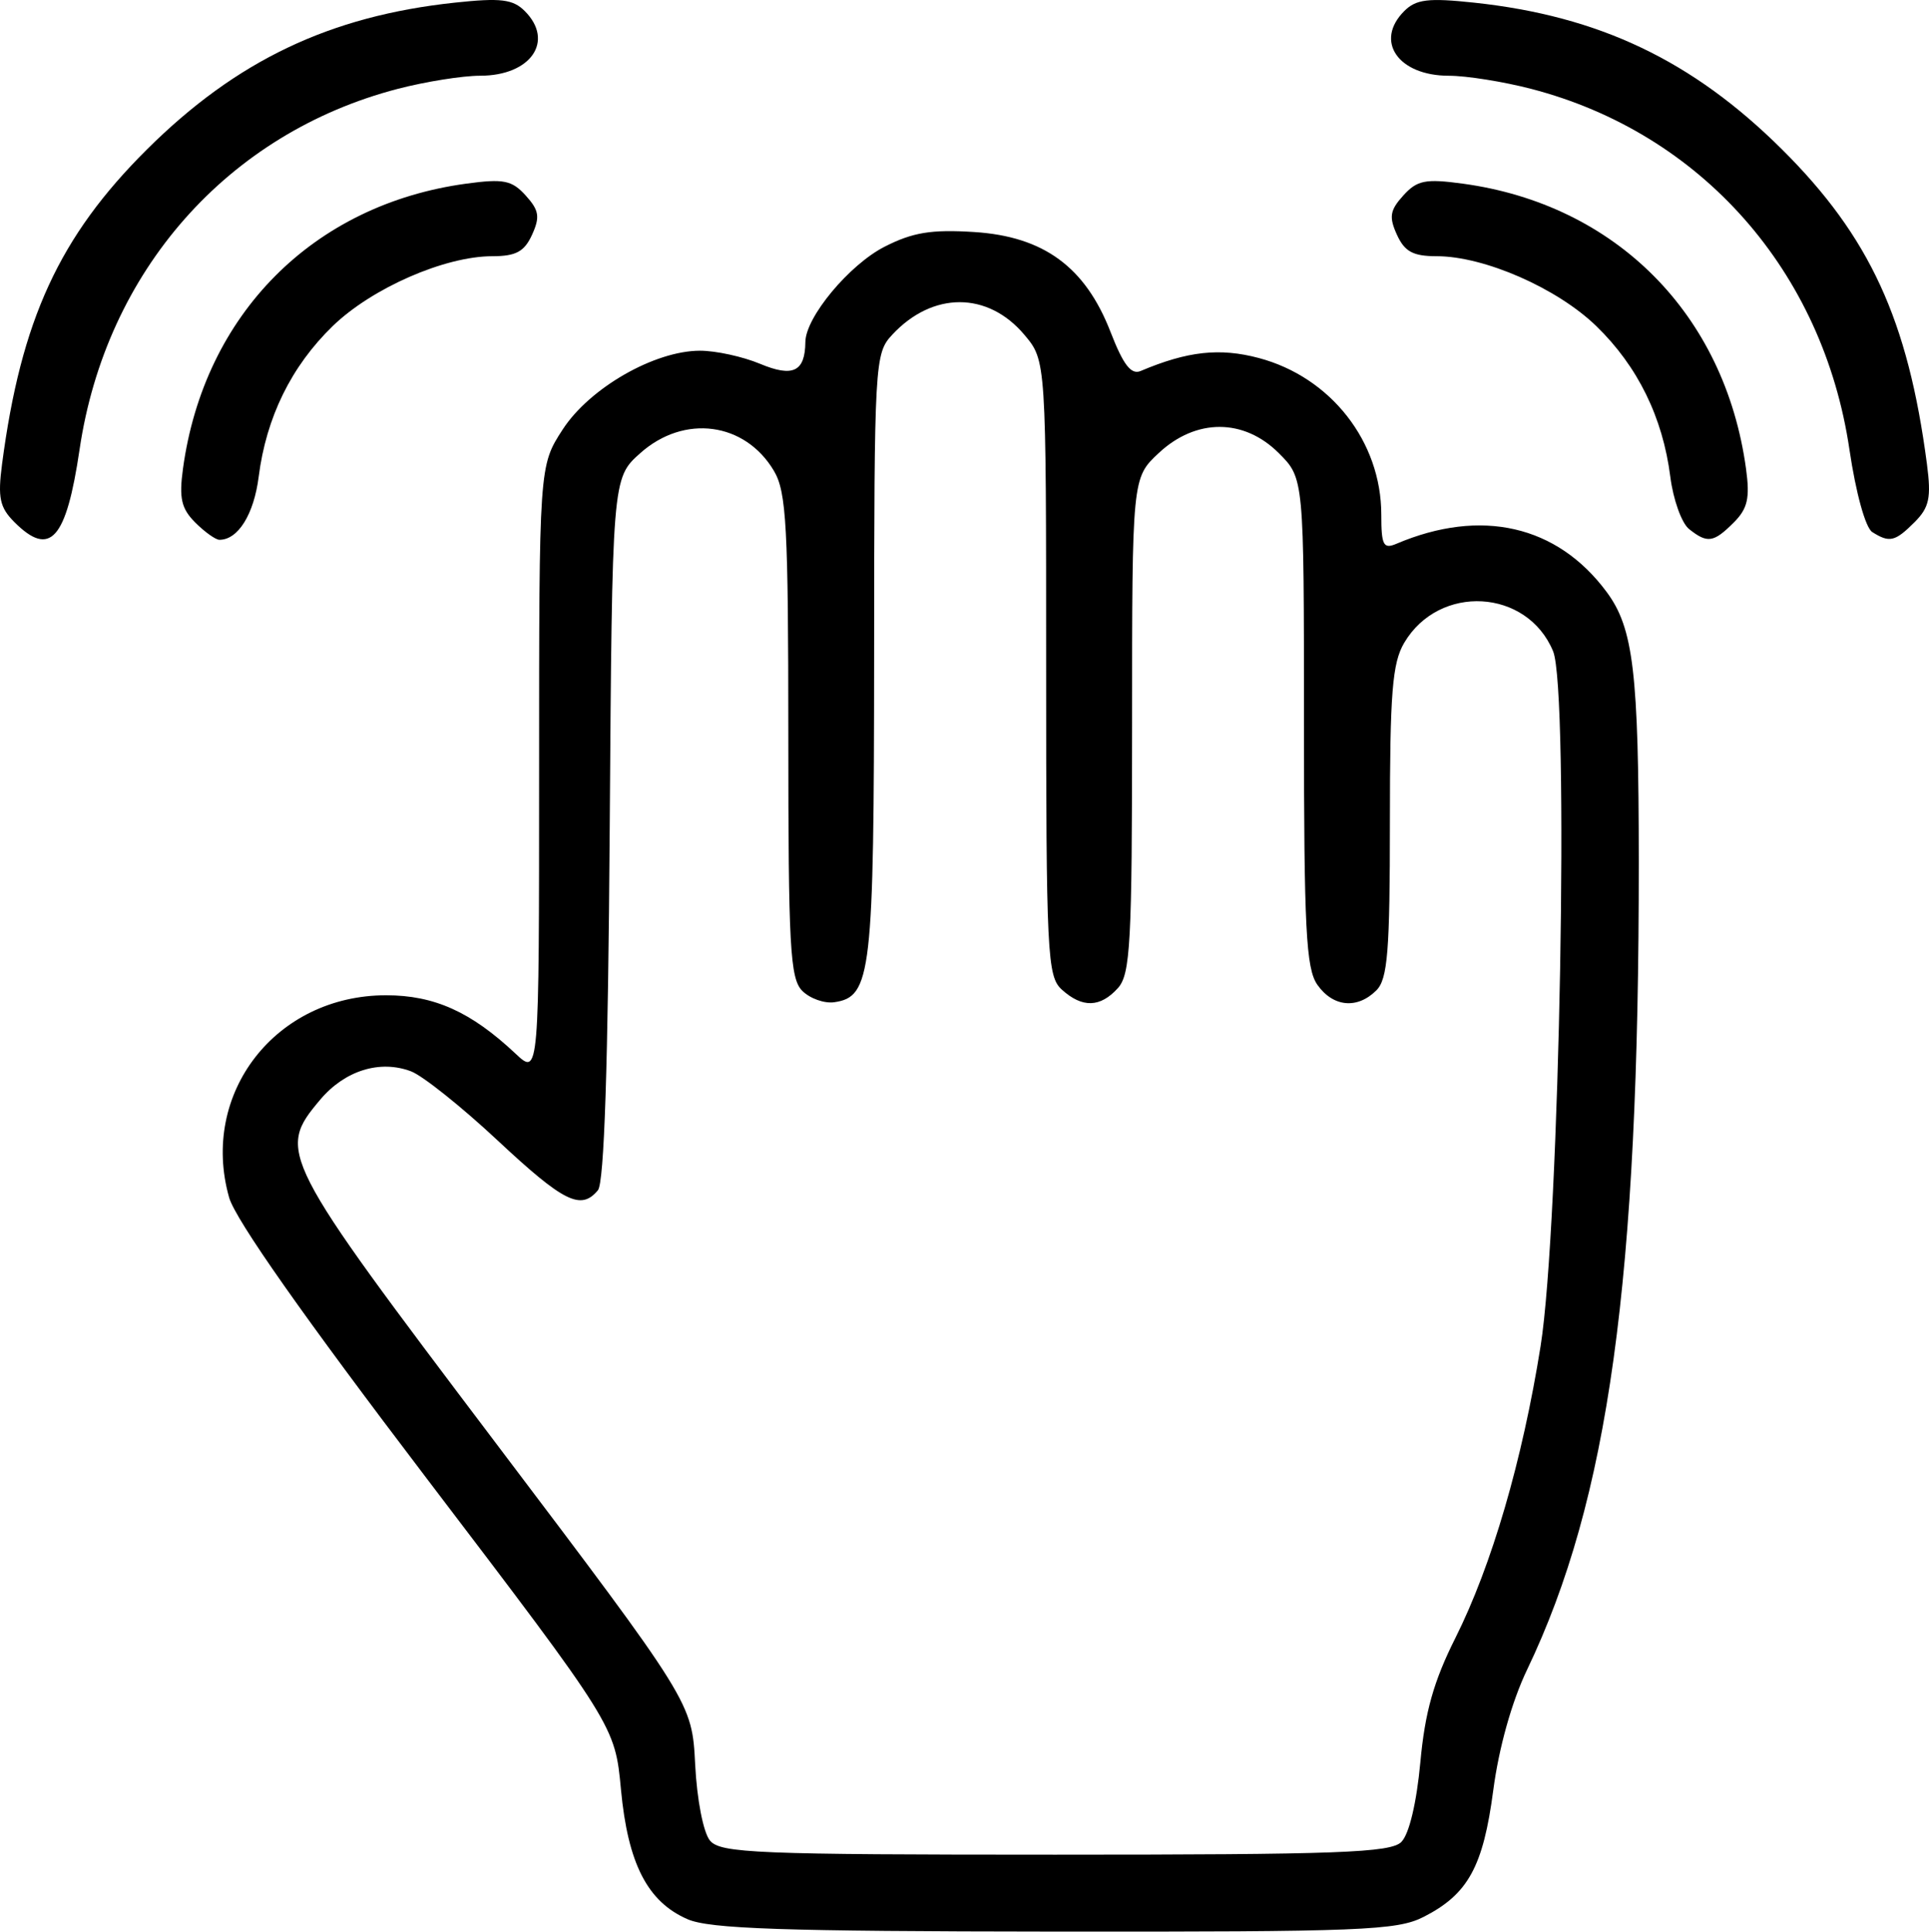 <?xml version="1.0" encoding="UTF-8" standalone="no"?>
<!-- Created with Inkscape (http://www.inkscape.org/) -->

<svg
   xmlns:dc="http://purl.org/dc/elements/1.1/"
   xmlns:cc="http://creativecommons.org/ns#"
   xmlns:rdf="http://www.w3.org/1999/02/22-rdf-syntax-ns#"
   xmlns:svg="http://www.w3.org/2000/svg"
   xmlns="http://www.w3.org/2000/svg"
   xmlns:sodipodi="http://sodipodi.sourceforge.net/DTD/sodipodi-0.dtd"
   xmlns:inkscape="http://www.inkscape.org/namespaces/inkscape"
   width="566.771"
   height="567.565"
   id="svg2"
   version="1.1"
   inkscape:version="0.48.4 r"
   sodipodi:docname="waveHand.svg">
  <defs
     id="defs4" />
  <sodipodi:namedview
     id="base"
     pagecolor="#ffffff"
     bordercolor="#666666"
     borderopacity="1.0"
     inkscape:pageopacity="0.0"
     inkscape:pageshadow="2"
     inkscape:zoom="0.35"
     inkscape:cx="-370.94025"
     inkscape:cy="747.63971"
     inkscape:document-units="px"
     inkscape:current-layer="layer1"
     showgrid="false"
     inkscape:window-width="1920"
     inkscape:window-height="1017"
     inkscape:window-x="1672"
     inkscape:window-y="68"
     inkscape:window-maximized="1"
     fit-margin-top="0"
     fit-margin-left="0"
     fit-margin-right="0"
     fit-margin-bottom="0" />
  <g
     inkscape:label="Layer 1"
     inkscape:groupmode="layer"
     id="layer1"
     transform="translate(-105.7,-74.436)">
    <path
       style="fill:#000000"
       d="m 307.703,638.351 c -11.758,-5.111 -17.515,-16.331 -19.556,-38.111 -1.752,-18.703 -1.752,-18.703 -57.023,-91.32 -35.94,-47.22 -56.26,-76.112 -58.101,-82.611 -8.674,-30.618 13.721,-59.458 46.153,-59.435 14.143,0.01 24.946,4.884 37.976,17.133 6.944,6.527 6.944,6.527 6.944,-83.079 0,-89.606 0,-89.606 6.93,-100.293 7.916,-12.208 26.991,-23.149 40.36,-23.149 4.632,0 12.564,1.731 17.626,3.845 9.677,4.043 13.233,2.332 13.321,-6.415 0.071,-7.289 12.876,-22.686 23.273,-27.99 8.261,-4.214 13.752,-5.114 26.333,-4.313 20.426,1.301 32.664,10.279 40.071,29.399 3.735,9.639 6.037,12.617 8.838,11.432 13.777,-5.828 23.243,-6.868 34.723,-3.811 21.16,5.633 35.978,24.586 35.978,46.018 0,8.987 0.62,10.188 4.419,8.572 24.898,-10.592 47.267,-5.467 61.799,14.16 7.873,10.634 9.412,23.566 9.438,79.344 0.048,122.873 -8.853,187.275 -32.837,237.354 -4.472,9.337 -8.277,22.901 -9.916,35.351 -2.964,22.504 -7.402,30.584 -20.457,37.241 -7.82,3.988 -18.31,4.406 -108.398,4.32 -79.92,-0.071 -101.36,-0.8 -107.896,-3.641 z m 209.761,-22.731 c 2.265,-2.265 4.464,-11.513 5.555,-23.357 1.36,-14.769 3.903,-23.79 10.302,-36.555 10.678,-21.3 19.686,-52.16 25.034,-85.766 5.627,-35.357 8.451,-192.602 3.666,-204.154 -7.621,-18.398 -33.471,-19.862 -43.74,-2.478 -3.504,5.932 -4.205,14.701 -4.205,52.631 0,38.008 -0.655,46.166 -3.968,49.48 -5.602,5.602 -12.751,4.924 -17.352,-1.643 -3.333,-4.759 -3.931,-16.495 -3.931,-77.208 0,-71.596 0,-71.596 -7.381,-78.977 -10.266,-10.266 -24.324,-10.288 -35.278,-0.048 -7.842,7.326 -7.842,7.326 -7.842,79.972 0,64.054 -0.494,73.192 -4.179,77.263 -5.185,5.73 -10.452,5.87 -16.454,0.439 -4.31,-3.9 -4.618,-10.205 -4.618,-94.495 0,-90.317 0,-90.317 -6.381,-97.9 -10.751,-12.777 -26.956,-12.801 -38.828,-0.048 -5.163,5.542 -5.293,7.845 -5.33,94.213 -0.048,93.703 -0.803,100.349 -11.705,101.923 -2.917,0.42 -7.149,-1.08 -9.406,-3.337 -3.591,-3.591 -4.102,-12.919 -4.102,-74.865 0,-61.488 -0.551,-71.696 -4.205,-77.881 -8.492,-14.376 -26.407,-16.76 -39.312,-5.233 -8.246,7.366 -8.246,7.366 -8.961,110.312 -0.482,69.551 -1.607,104.022 -3.466,106.261 -4.991,6.014 -10.032,3.511 -29.457,-14.63 -10.568,-9.87 -22.008,-19.007 -25.422,-20.305 -9.155,-3.48 -19.501,-0.256 -26.724,8.328 -12.8,15.212 -12.03,16.718 51.439,100.667 57.819,76.476 57.819,76.476 58.739,94.679 0.522,10.338 2.403,19.991 4.353,22.341 3.074,3.704 13.715,4.138 101.421,4.138 83.283,0 98.55,-0.563 101.736,-3.749 z M 109.933,227.852 c -4.318,-4.318 -4.925,-7.167 -3.631,-17.044 5.548,-42.353 16.847,-66.895 42.569,-92.461 26.277,-26.117 53.715,-39.201 90.467,-43.136 13.469,-1.441 17.064,-1.011 20.542,2.468 8.823,8.823 1.8,19.006 -13.109,19.006 -5.164,0 -16.069,1.74 -24.233,3.866 -49.963,13.014 -85.72,53.551 -93.46,105.954 -3.92,26.544 -8.661,31.831 -19.144,21.348 z m 53.135,0.119 c -4.085,-4.085 -4.79,-7.165 -3.612,-15.781 6.211,-45.432 38.271,-77.694 83.269,-83.796 10.945,-1.484 13.377,-0.997 17.445,3.499 3.925,4.337 4.24,6.292 1.854,11.526 -2.263,4.964 -4.739,6.302 -11.668,6.302 -13.991,0 -35.412,9.381 -46.918,20.547 -12.145,11.786 -19.516,26.794 -21.73,44.244 -1.401,11.045 -6.058,18.535 -11.523,18.535 -1.123,0 -4.326,-2.284 -7.118,-5.076 z m 438.909,1.918 c -2.182,-1.736 -4.663,-8.656 -5.516,-15.379 -2.213,-17.45 -9.584,-32.458 -21.73,-44.244 -11.505,-11.166 -32.927,-20.547 -46.918,-20.547 -6.929,0 -9.407,-1.339 -11.668,-6.302 -2.385,-5.234 -2.07,-7.188 1.854,-11.526 4.068,-4.495 6.5,-4.983 17.445,-3.499 44.999,6.102 77.058,38.364 83.269,83.796 1.178,8.616 0.472,11.696 -3.612,15.781 -5.924,5.924 -7.758,6.192 -13.126,1.918 z m 53.833,0.89 c -2.002,-1.268 -4.828,-11.48 -6.716,-24.266 -7.74,-52.403 -43.496,-92.94 -93.46,-105.954 -8.164,-2.127 -19.069,-3.866 -24.233,-3.866 -14.908,0 -21.932,-10.183 -13.109,-19.006 3.479,-3.478 7.073,-3.91 20.542,-2.468 36.751,3.936 64.19,17.019 90.467,43.136 25.722,25.566 37.021,50.108 42.569,92.461 1.294,9.877 0.686,12.726 -3.631,17.044 -5.742,5.742 -7.368,6.123 -12.428,2.918 z"
       id="path2996"
       inkscape:connector-curvature="0" />
  </g>
</svg>
